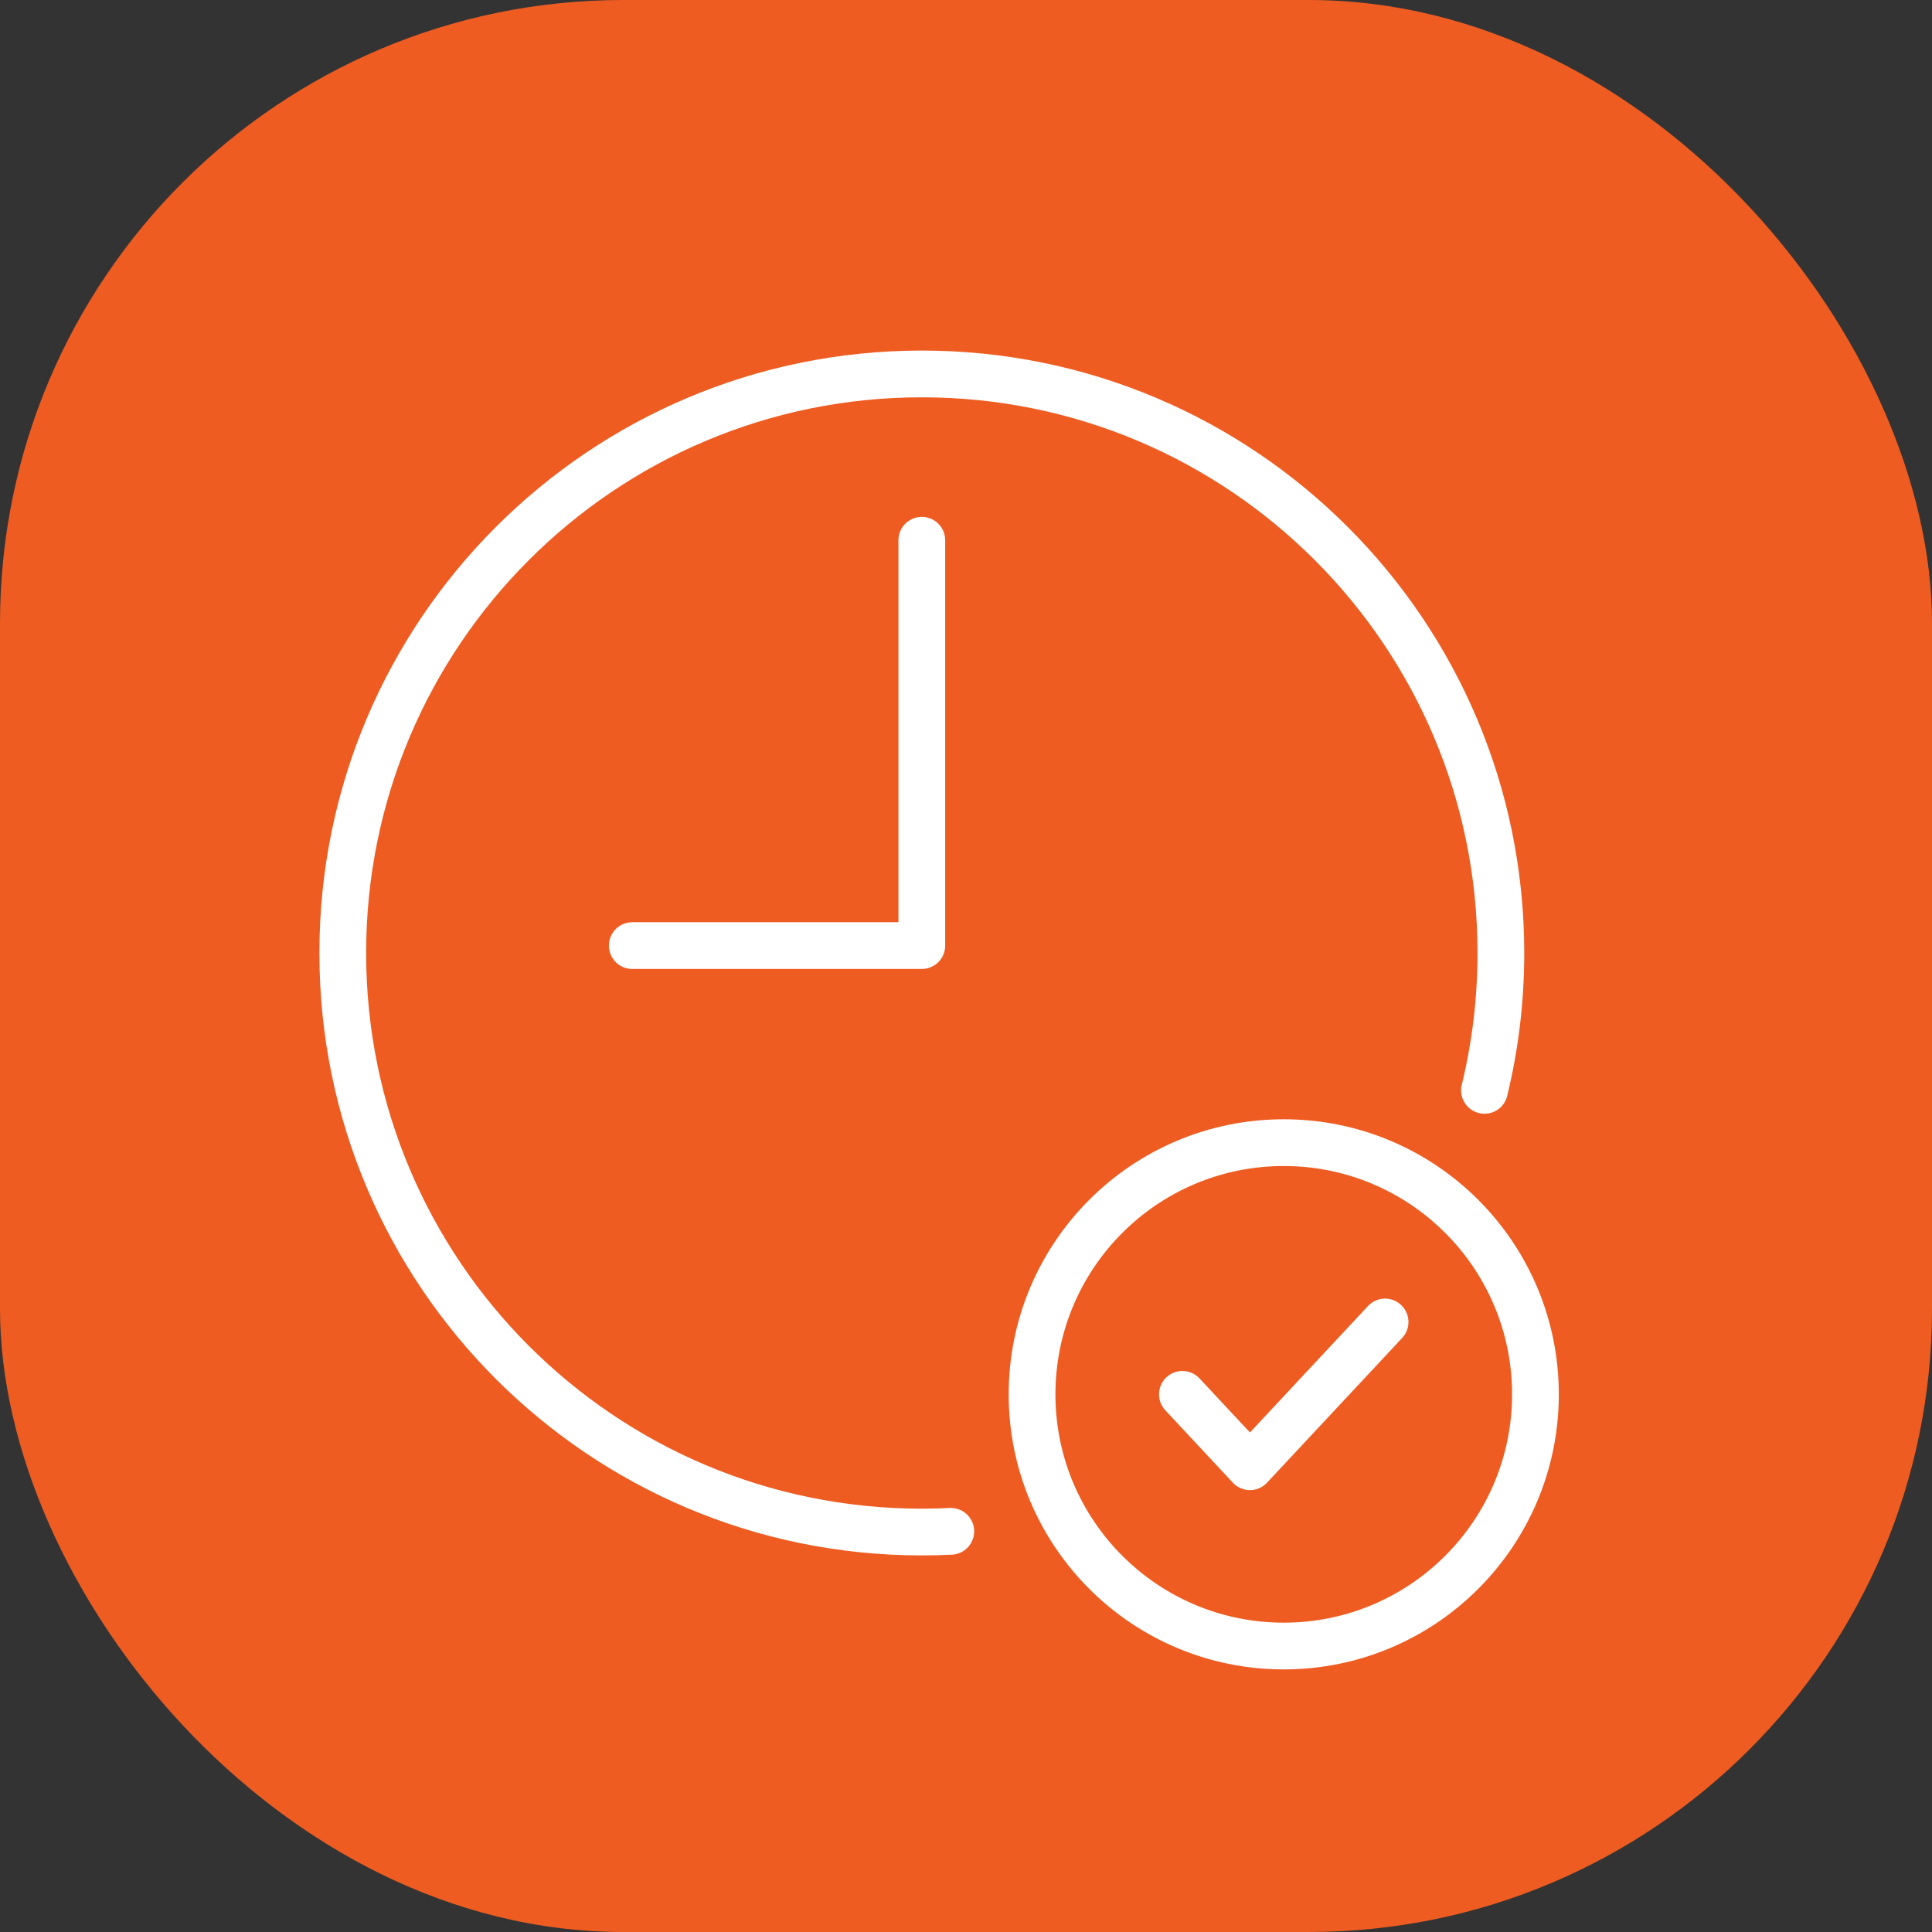 <?xml version="1.0" encoding="UTF-8"?> <svg xmlns="http://www.w3.org/2000/svg" width="62" height="62" viewBox="0 0 62 62" fill="none"><rect x="0" y="0" width="62" height="62" fill="#333333" stroke="none"/><rect width="62" height="62" rx="20" fill="#EE5C22"></rect><path d="M47.639 34.991C47.983 33.578 48.165 32.101 48.165 30.582C48.165 20.32 39.845 12 29.582 12C19.32 12 11 20.32 11 30.582C11 40.845 19.32 49.165 29.582 49.165C29.894 49.165 30.204 49.157 30.512 49.142" stroke="white" stroke-width="1.5" stroke-linecap="round"></path><path d="M29.582 17.337V30.345H20.291" stroke="white" stroke-width="1.5" stroke-linecap="round" stroke-linejoin="round"></path><circle cx="41.197" cy="44.746" r="8.077" stroke="white" stroke-width="1.5"></circle><path d="M44.449 42.424L40.112 47.069L37.945 44.746" stroke="white" stroke-width="1.5" stroke-linecap="round" stroke-linejoin="round"></path></svg> 